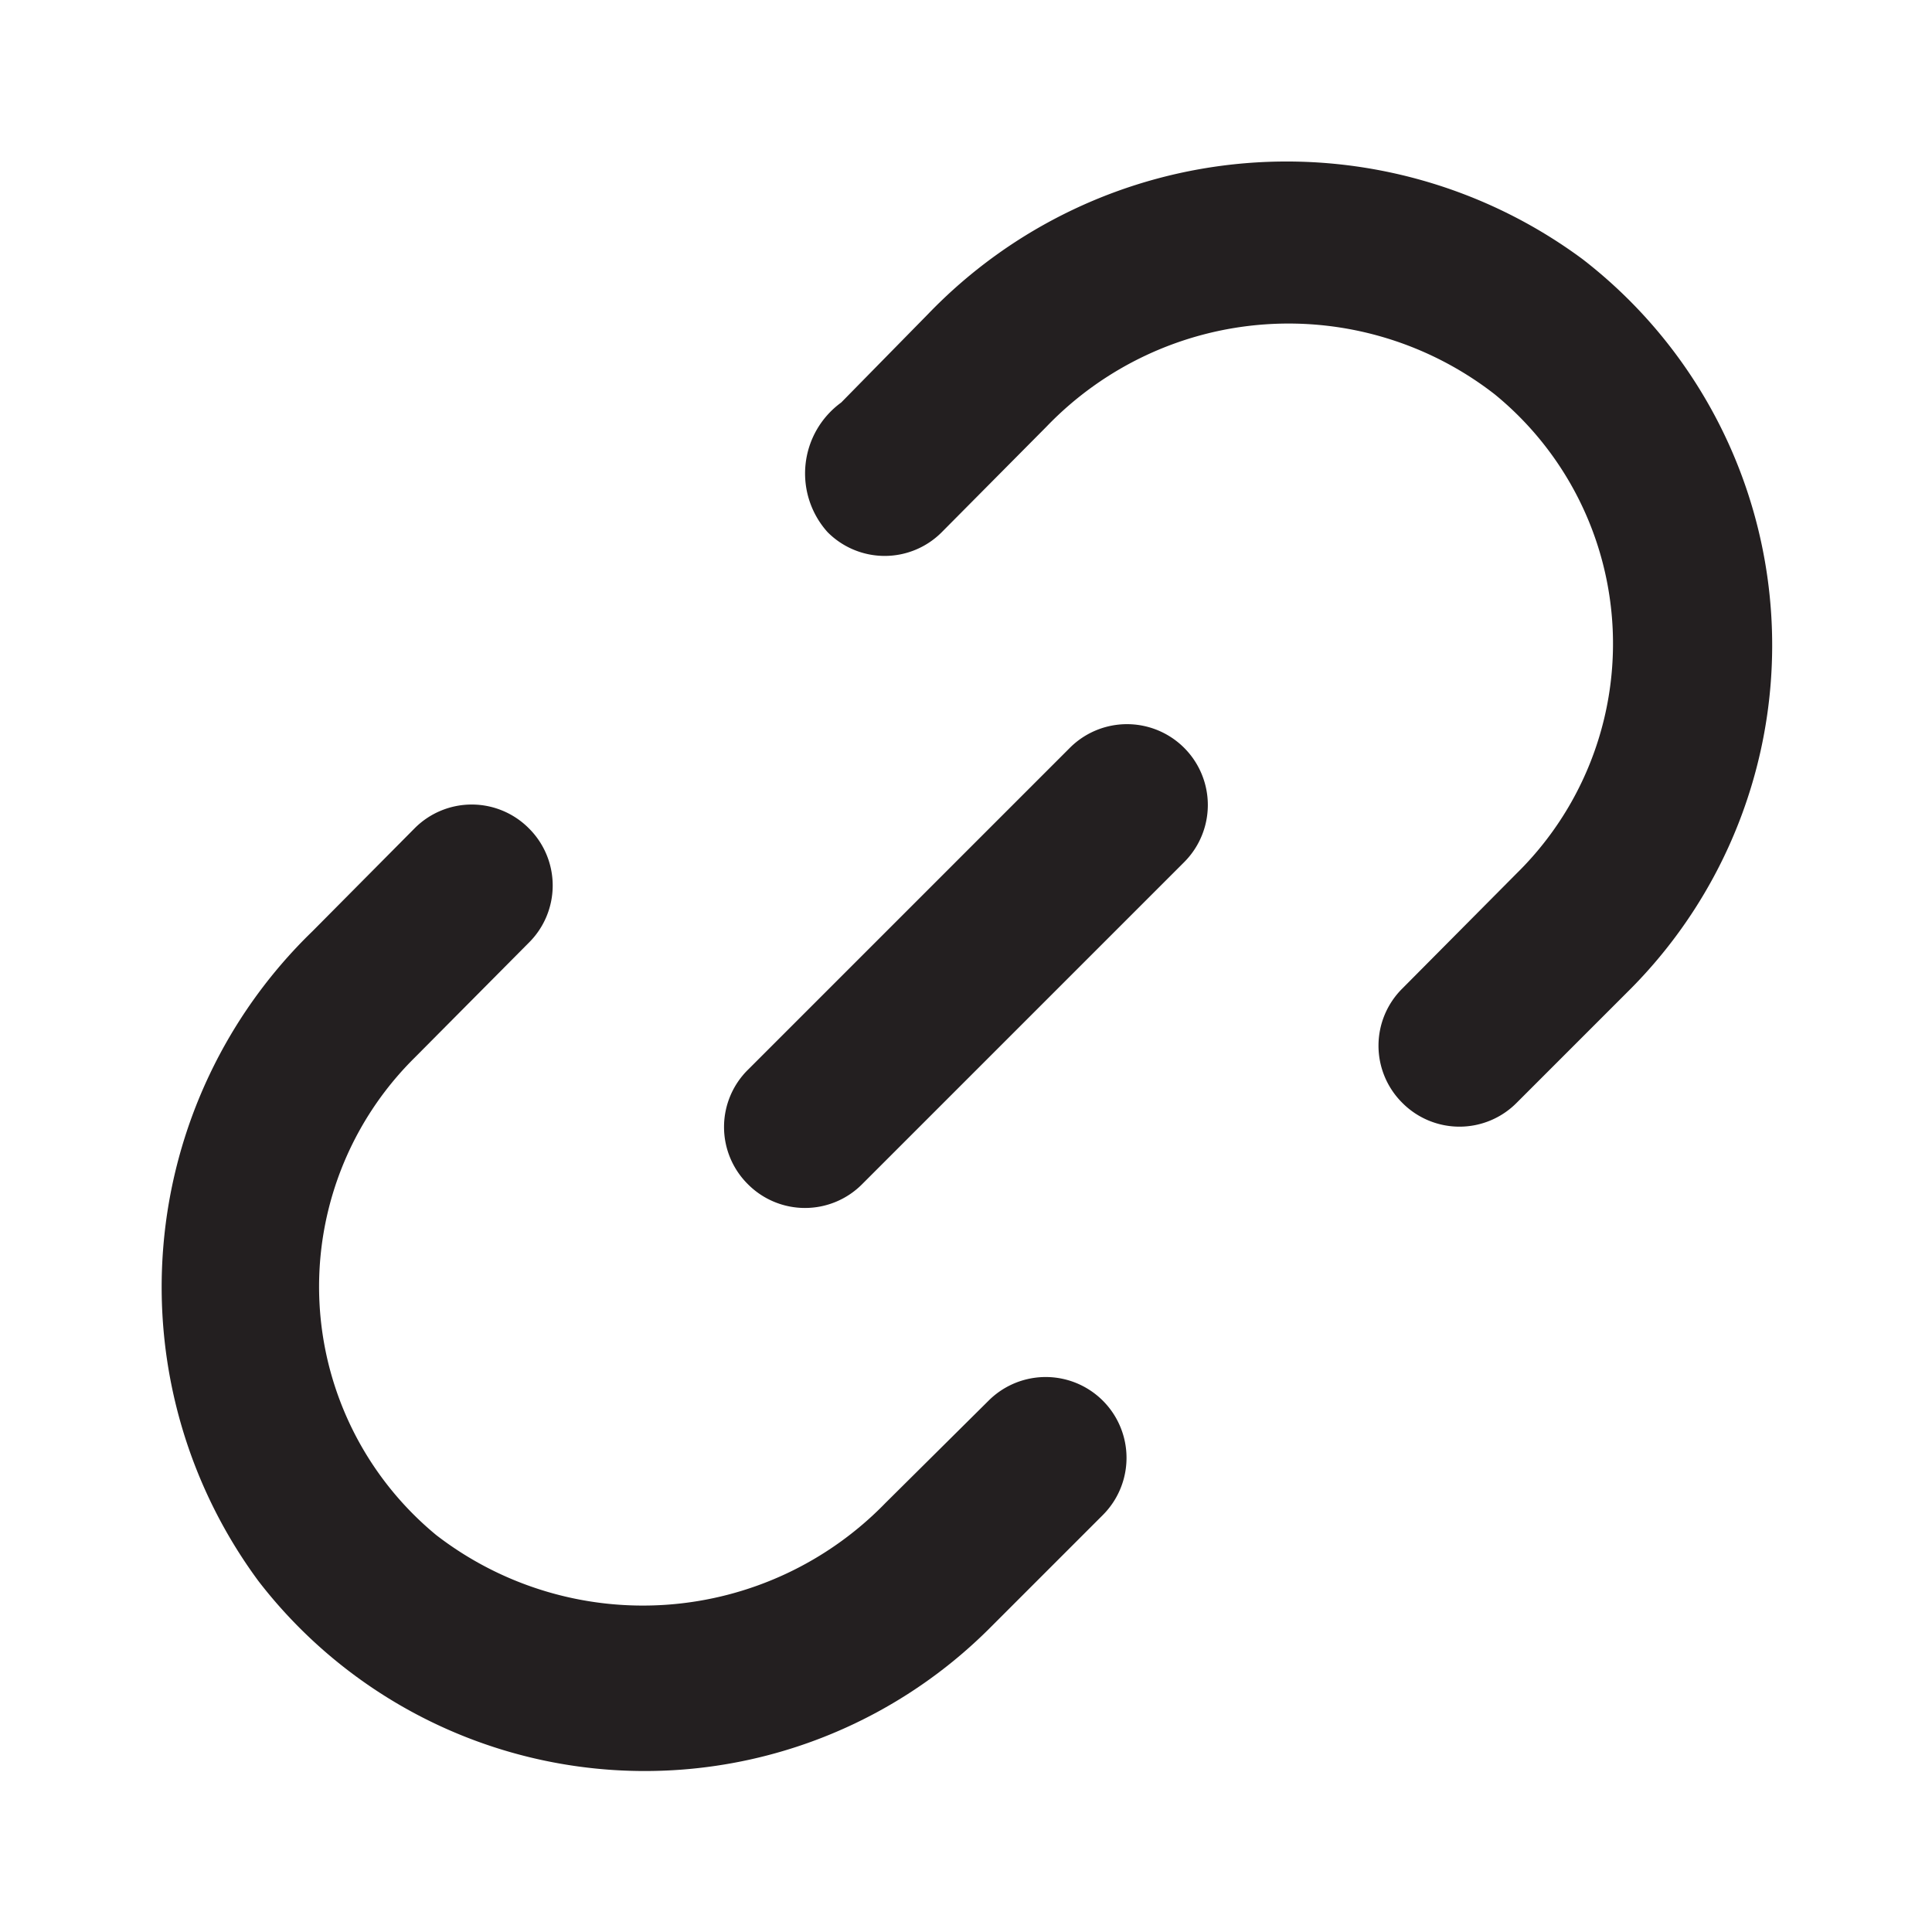 <svg xmlns="http://www.w3.org/2000/svg" viewBox="0 0 24 24"><defs><style>.cls-1{fill:#fff;opacity:0;}.cls-2{fill:#231f20;}</style></defs><title>link-2</title><g id="Layer_2" data-name="Layer 2"><g id="link-2"><g id="link-2-2" data-name="link-2"><rect class="cls-1" width="24" height="24"/><path class="cls-2" d="M13.29,9.29l-4,4a1,1,0,0,0,0,1.42,1,1,0,0,0,1.42,0l4-4a1,1,0,0,0-1.42-1.42Z"/><path class="cls-2" d="M12.28,17.4,11,18.67a4.2,4.2,0,0,1-5.58.4,4,4,0,0,1-.27-5.93l1.42-1.43a1,1,0,0,0,0-1.42,1,1,0,0,0-1.42,0L3.88,11.57a6.15,6.15,0,0,0-.67,8.07,6.06,6.06,0,0,0,9.07.6l1.42-1.42a1,1,0,0,0-1.42-1.42Z"/><path class="cls-2" d="M19.66,3.22a6.18,6.18,0,0,0-8.13.68L10.45,5a1.09,1.09,0,0,0-.17,1.61,1,1,0,0,0,1.42,0L13,5.3a4.17,4.17,0,0,1,5.57-.4,4,4,0,0,1,.27,5.95l-1.42,1.43a1,1,0,0,0,0,1.42,1,1,0,0,0,1.42,0l1.42-1.42A6.06,6.06,0,0,0,19.66,3.22Z"/></g></g></g></svg>